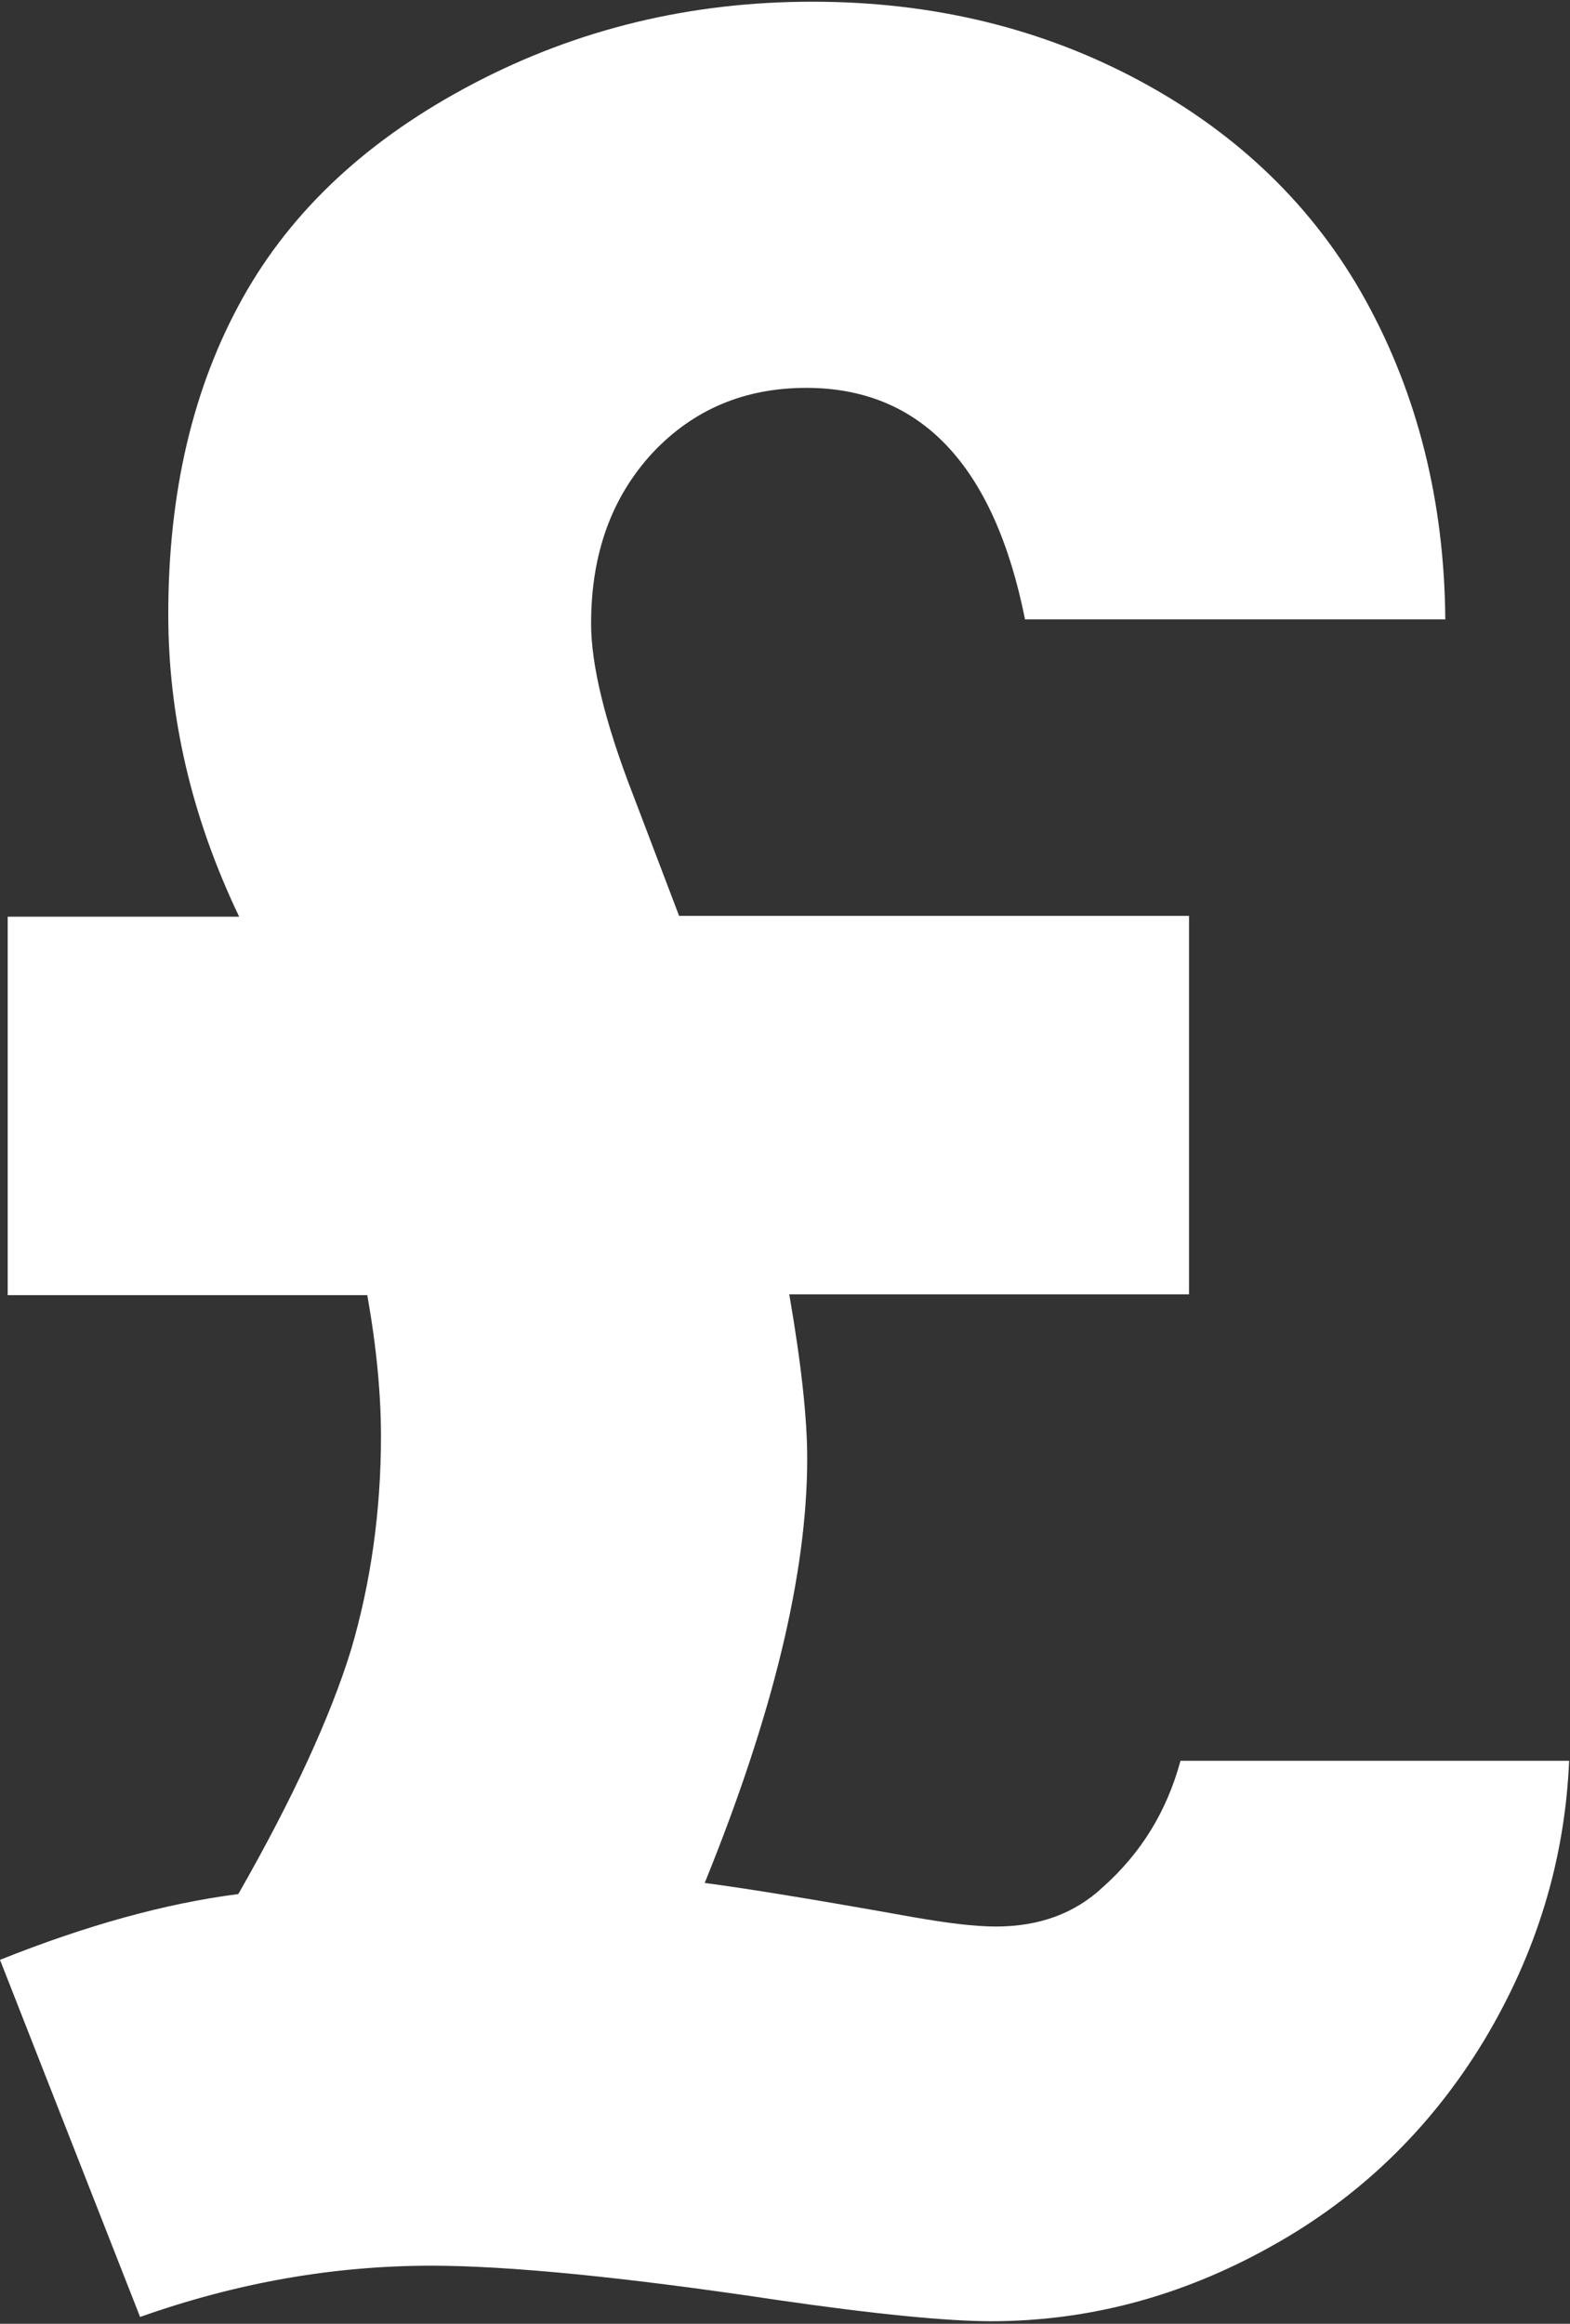 <svg xmlns="http://www.w3.org/2000/svg" xmlns:xlink="http://www.w3.org/1999/xlink" x="0px" y="0px" viewBox="0 0 18.38 27.2" xml:space="preserve"><rect x="0" y="0" width="18.38" height="27.2" fill="#333333" stroke="none"/><path fill="#fff" d="M16.92,7.25H12c-0.36-1.8-1.22-2.71-2.56-2.71c-0.72,0-1.32,0.25-1.8,0.76C7.16,5.82,6.92,6.48,6.92,7.3 c0,0.48,0.16,1.15,0.49,2l0.54,1.42h5.97v4.43H9.24c0.14,0.81,0.21,1.45,0.21,1.92c0,1.35-0.4,3-1.2,4.97 c0.46,0.06,1.27,0.19,2.44,0.4c0.4,0.07,0.72,0.11,0.97,0.11c0.5,0,0.92-0.15,1.25-0.46c0.45-0.4,0.75-0.89,0.91-1.48h4.55 c-0.05,1.16-0.38,2.25-1,3.28c-0.62,1.02-1.45,1.83-2.5,2.41c-1.04,0.58-2.13,0.87-3.27,0.87c-0.5,0-1.34-0.08-2.51-0.25 c-1.8-0.27-3.15-0.4-4.04-0.4c-1.15,0-2.28,0.2-3.41,0.6L0,22.94c1-0.4,1.93-0.66,2.79-0.77c0.64-1.12,1.08-2.08,1.32-2.86 c0.23-0.78,0.35-1.62,0.35-2.5c0-0.48-0.05-1.03-0.16-1.65H0.09v-4.43h2.71C2.24,9.56,1.97,8.38,1.97,7.19 c0-1.43,0.29-2.66,0.87-3.7c0.58-1.04,1.48-1.87,2.7-2.51s2.54-0.96,3.97-0.96c1.41,0,2.69,0.31,3.84,0.93 c1.15,0.62,2.04,1.48,2.64,2.57S16.91,5.86,16.92,7.25z"/></svg>